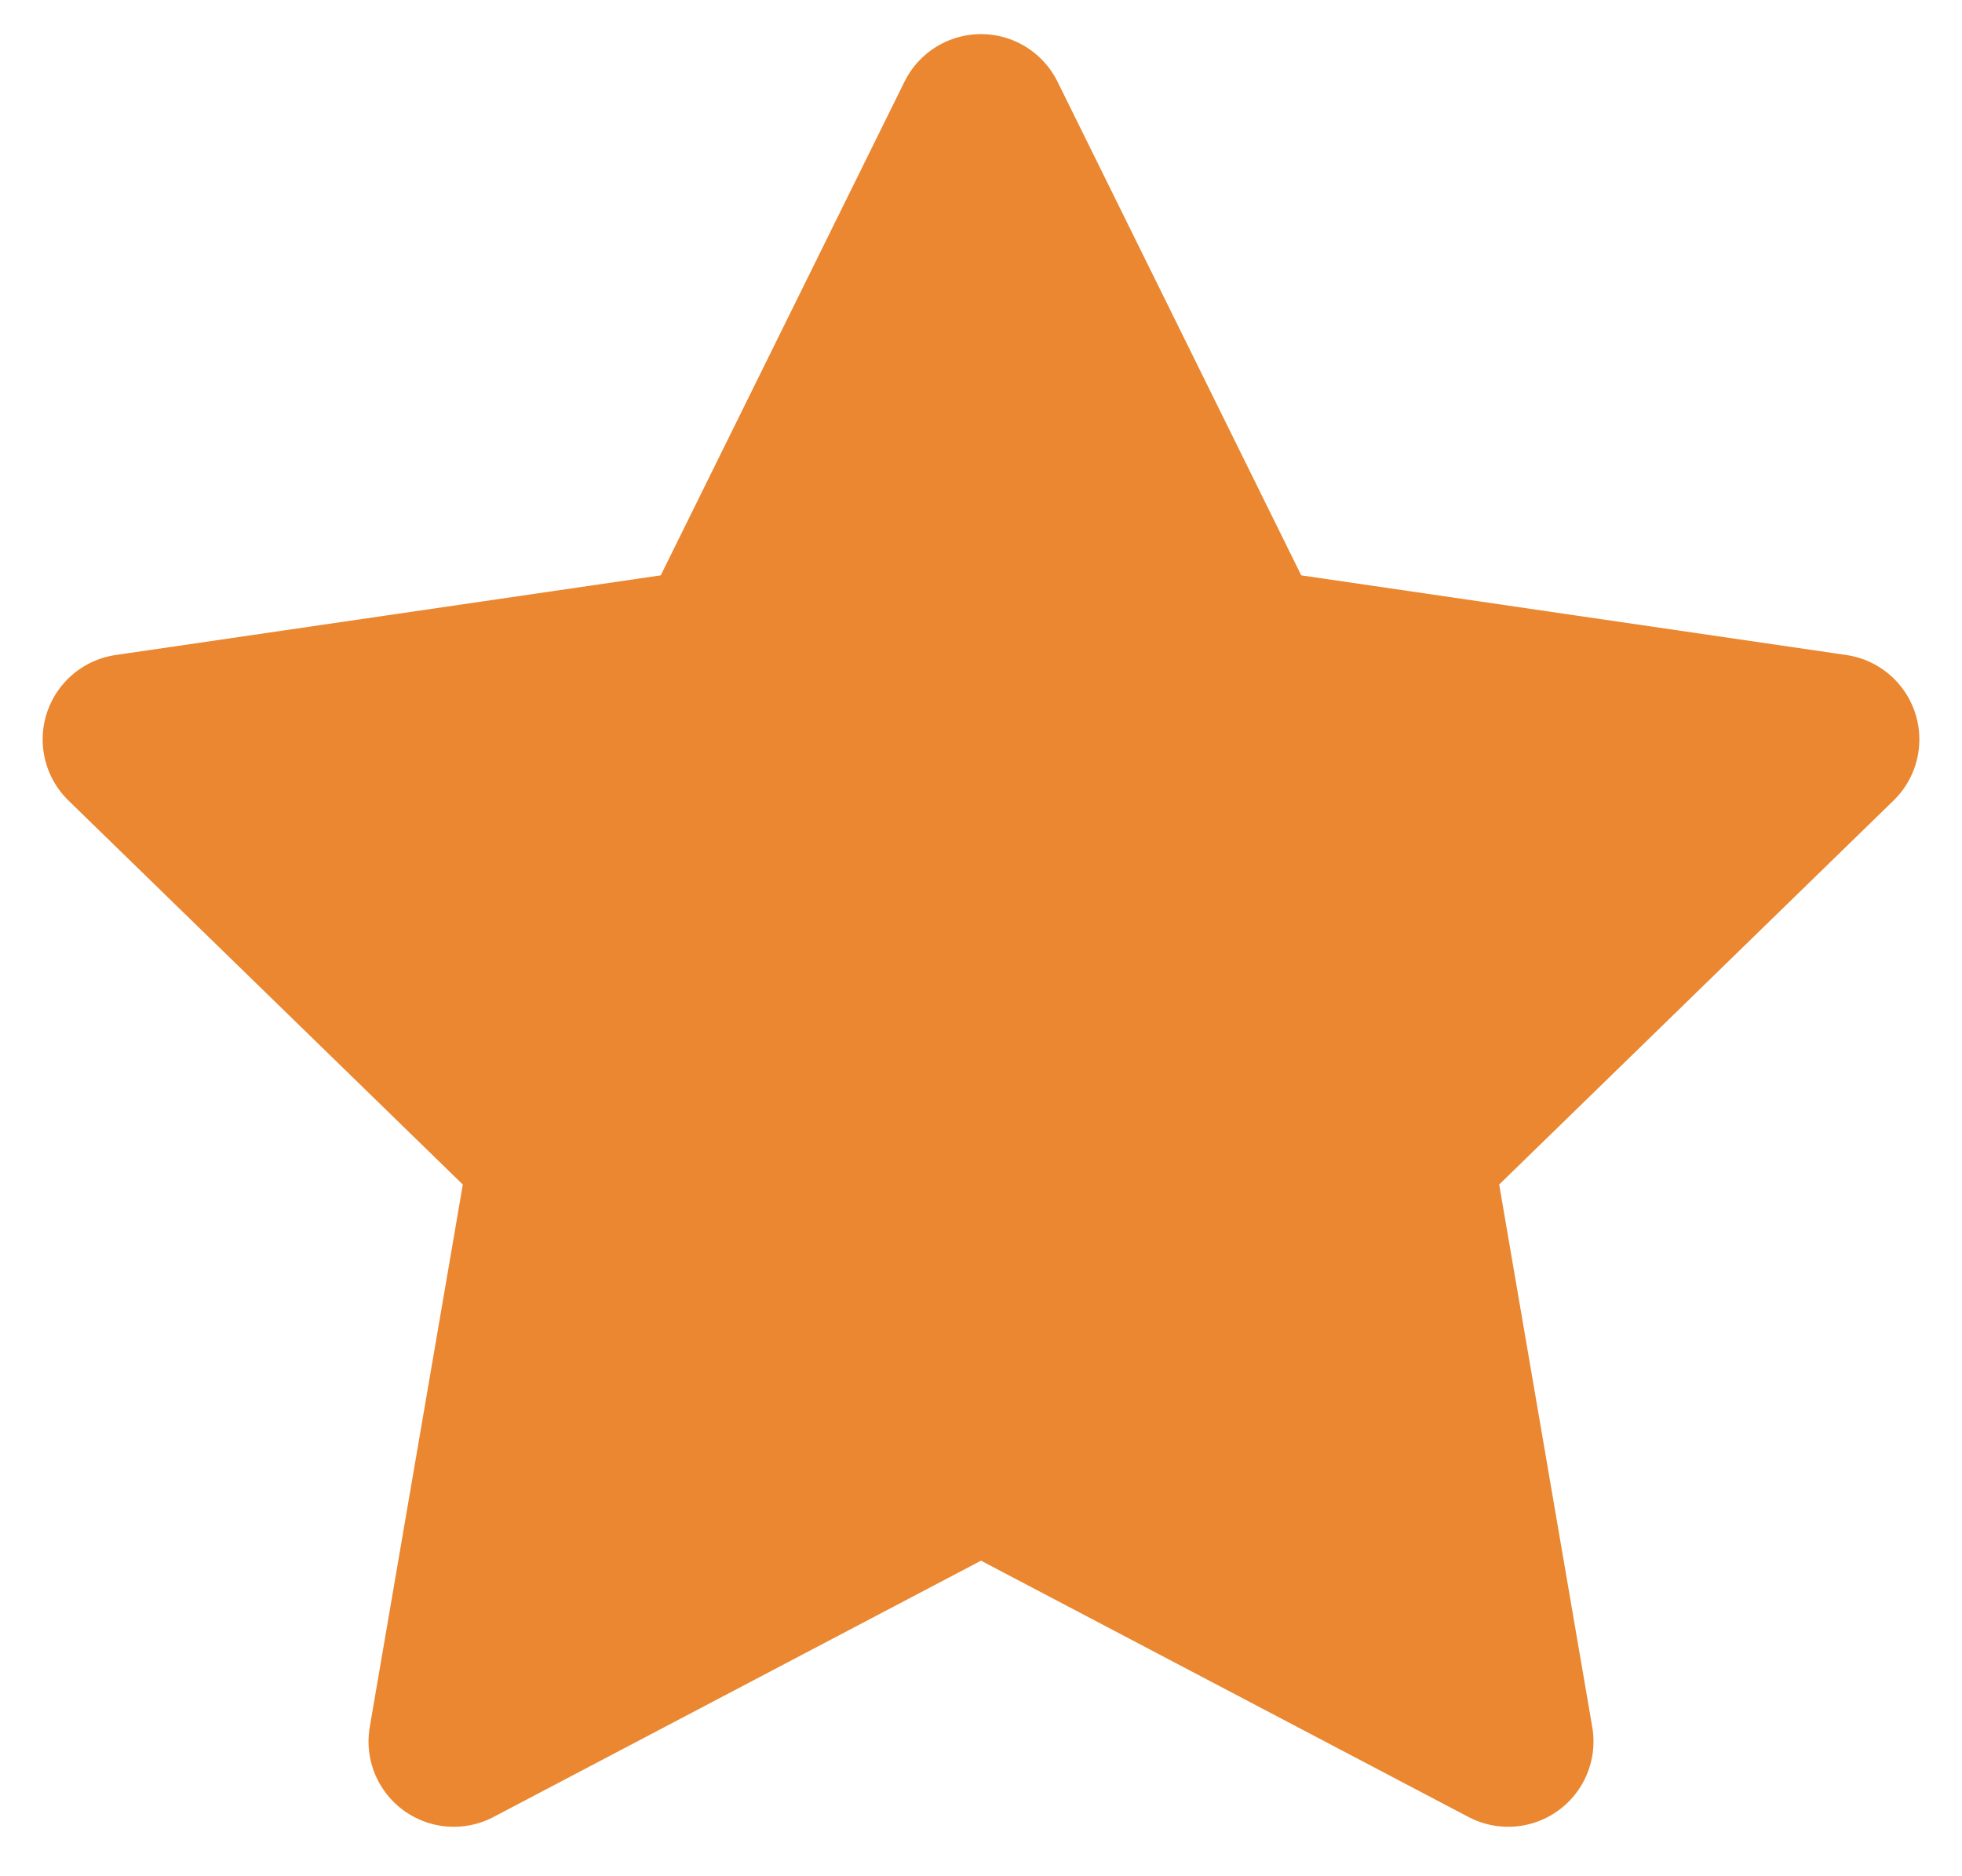 <svg width="23" height="22" viewBox="0 0 23 22" fill="none" xmlns="http://www.w3.org/2000/svg">
<path d="M11.5 1.4L14.59 7.66L21.5 8.67L16.5 13.54L17.68 20.42L11.5 17.17L5.32 20.42L6.5 13.54L1.5 8.67L8.41 7.66L11.5 1.4Z" fill="#EA8730" stroke="#EA8730" stroke-width="2" stroke-linecap="round" stroke-linejoin="round"/>
</svg>
